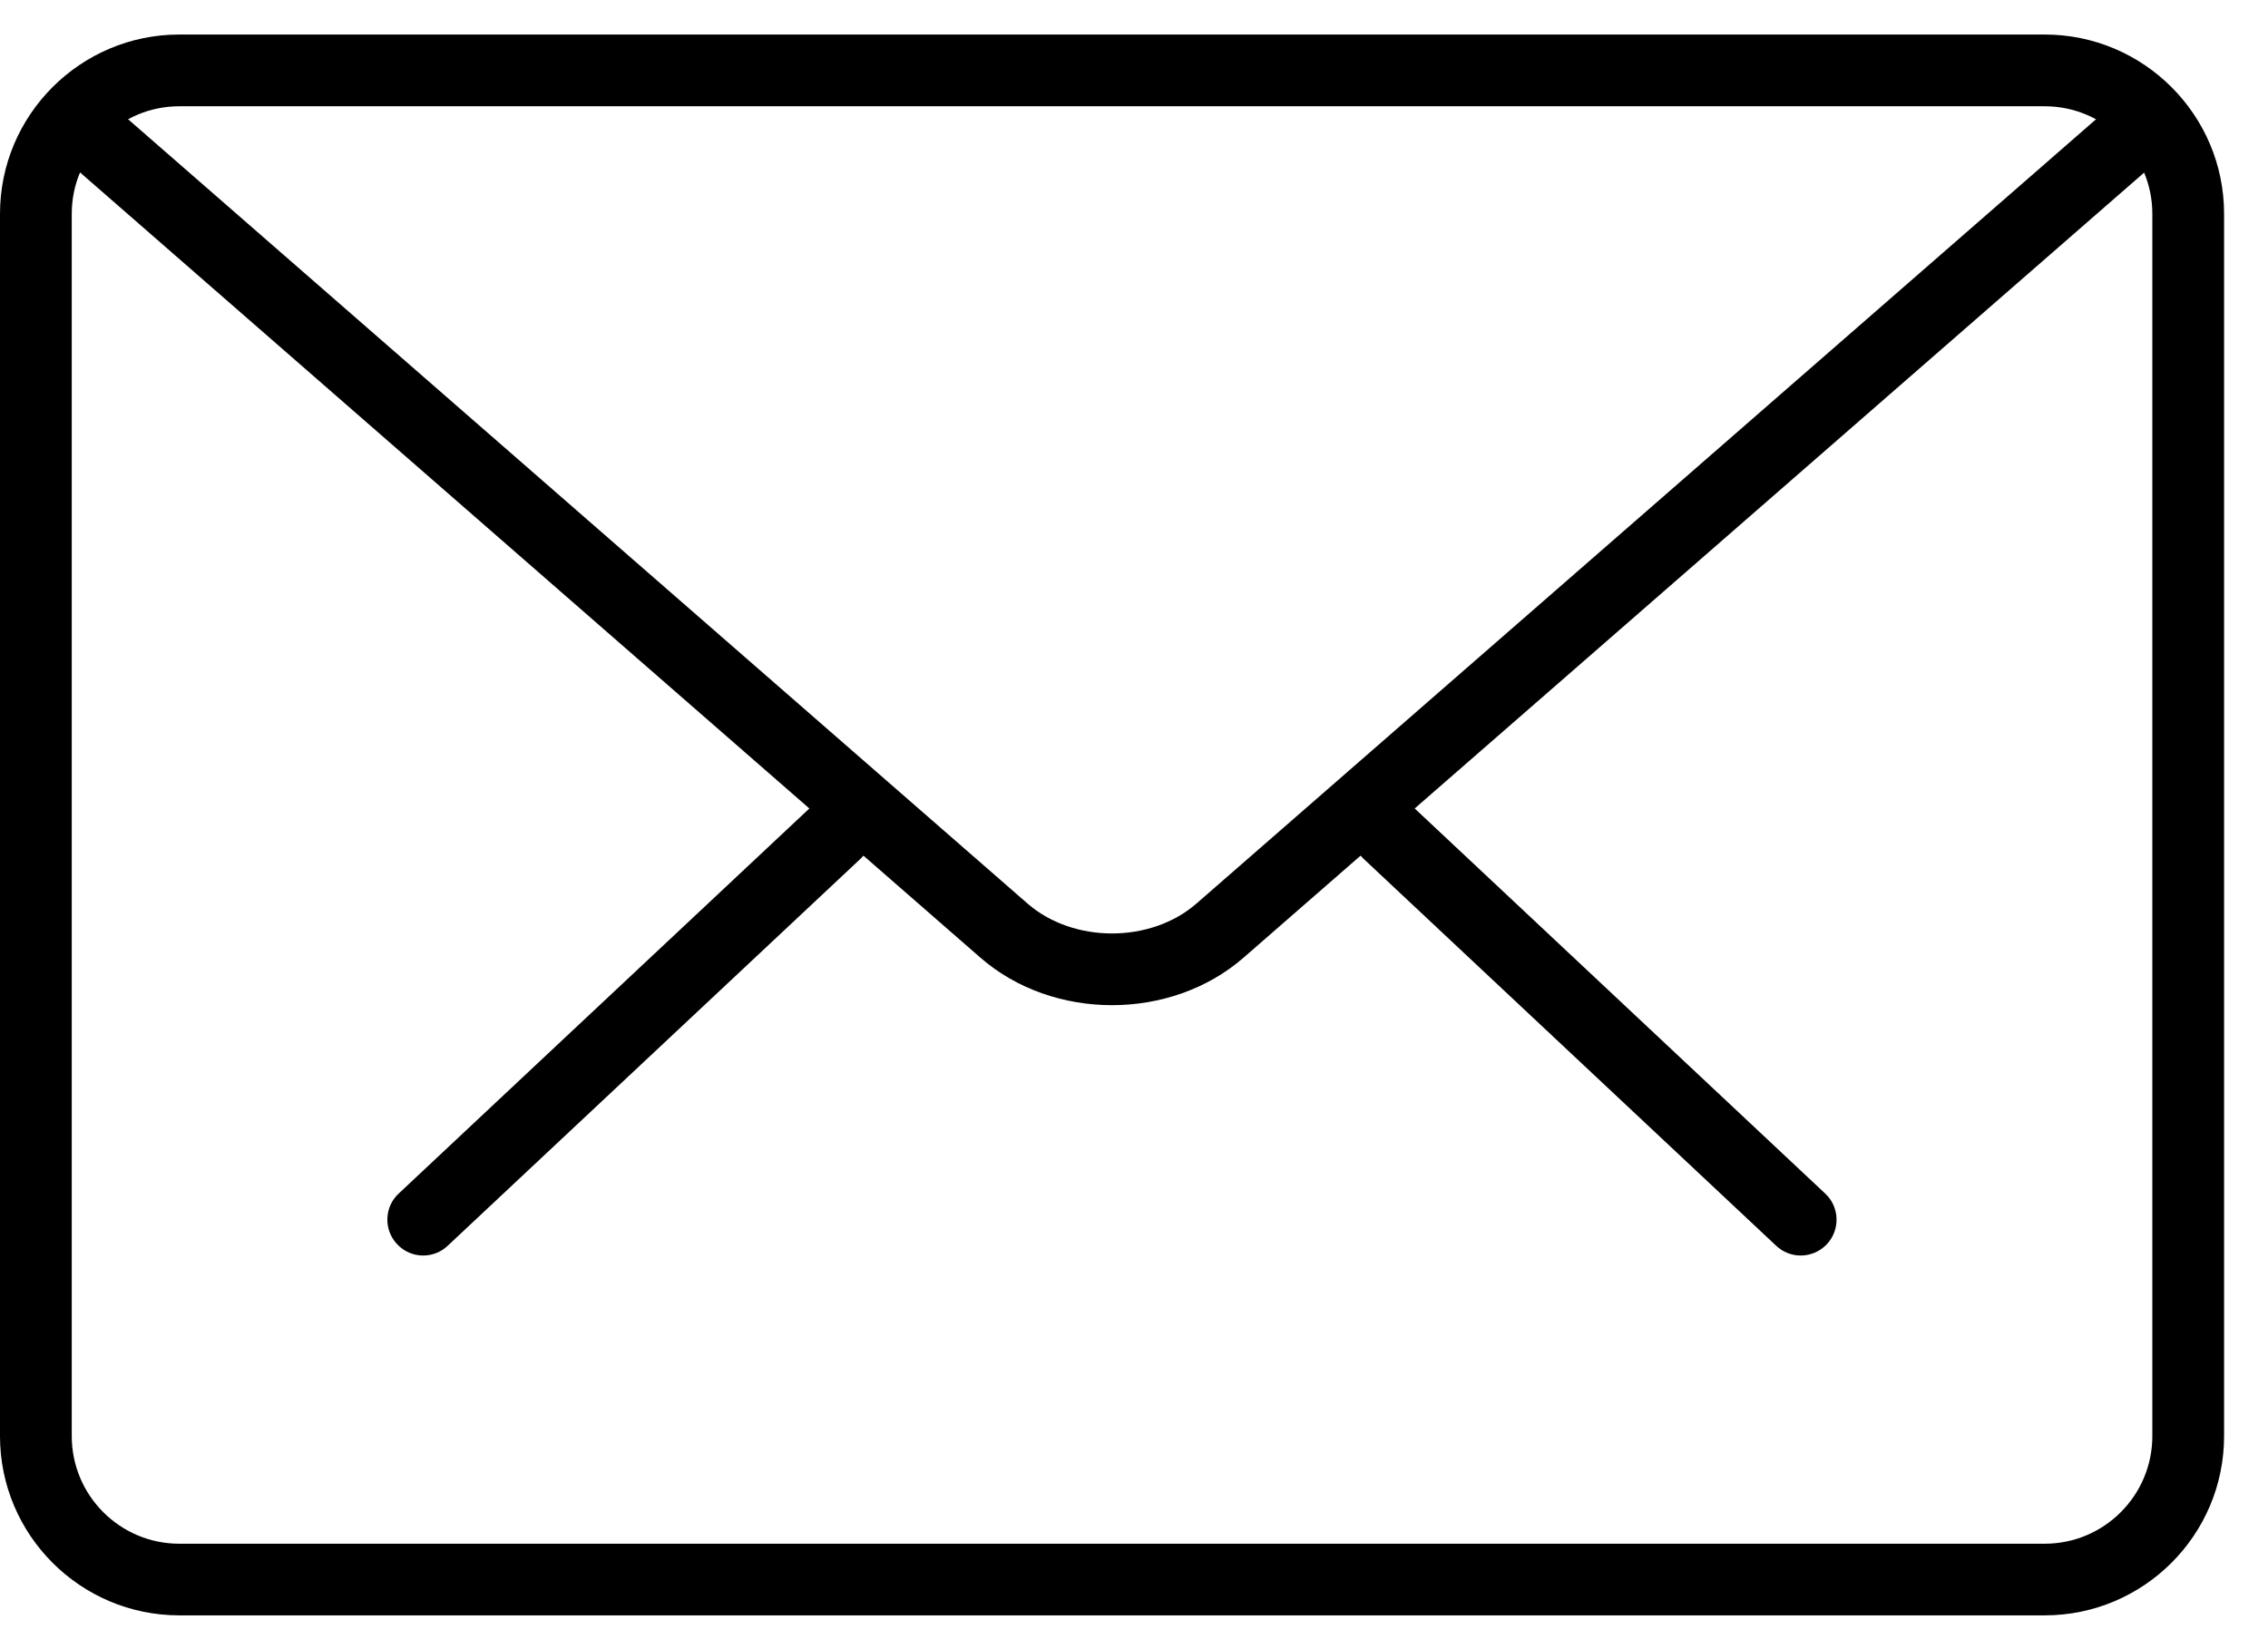 <?xml version="1.0" encoding="UTF-8"?>
<svg width="22px" height="16px" viewBox="0 0 22 16" version="1.1" xmlns="http://www.w3.org/2000/svg" xmlns:xlink="http://www.w3.org/1999/xlink">
    <!-- Generator: Sketch 52.6 (67491) - http://www.bohemiancoding.com/sketch -->
    <title>mail</title>
    <desc>Created with Sketch.</desc>
    <g id="Homepage-v2" stroke="none" stroke-width="1" fill="none" fill-rule="evenodd">
        <g id="RetinaFullWidth" transform="translate(-221, -16)" fill="#000000">
            <g id="TOP-MENU" transform="translate(69, 13)">
                <g id="CONTACTS">
                    <g id="mail" transform="translate(152, 3)">
                        <g id="Group" transform="translate(3.478, 7.652)">
                            <path d="M13.989,4.529 C13.903,4.529 13.818,4.497 13.751,4.434 L9.748,0.679 C9.608,0.548 9.601,0.328 9.733,0.188 C9.864,0.047 10.083,0.04 10.225,0.173 L14.227,3.928 C14.367,4.058 14.374,4.279 14.243,4.419 C14.174,4.492 14.082,4.529 13.989,4.529 Z" id="Path"></path>
                            <path d="M0.627,4.529 C0.535,4.529 0.442,4.492 0.374,4.419 C0.242,4.279 0.249,4.058 0.389,3.928 L4.393,0.173 C4.534,0.042 4.754,0.047 4.885,0.188 C5.016,0.328 5.009,0.548 4.87,0.679 L0.865,4.434 C0.799,4.497 0.713,4.529 0.627,4.529 Z" id="Path"></path>
                        </g>
                        <path d="M19.834,15.672 L1.739,15.672 C0.781,15.672 0,14.893 0,13.933 L0,2.074 C0,1.115 0.781,0.335 1.739,0.335 L19.834,0.335 C20.793,0.335 21.574,1.115 21.574,2.074 L21.574,13.933 C21.574,14.893 20.793,15.672 19.834,15.672 Z M1.739,1.031 C1.164,1.031 0.696,1.499 0.696,2.074 L0.696,13.933 C0.696,14.509 1.164,14.977 1.739,14.977 L19.834,14.977 C20.41,14.977 20.878,14.509 20.878,13.933 L20.878,2.074 C20.878,1.499 20.41,1.031 19.834,1.031 L1.739,1.031 Z" id="Shape" fill-rule="nonzero"></path>
                        <path d="M10.787,9.752 C10.324,9.752 9.862,9.598 9.51,9.291 L0.577,1.499 C0.433,1.373 0.417,1.153 0.543,1.008 C0.671,0.863 0.89,0.85 1.034,0.975 L9.967,8.766 C10.411,9.153 11.162,9.153 11.606,8.766 L20.527,0.987 C20.671,0.861 20.89,0.875 21.018,1.021 C21.144,1.166 21.13,1.385 20.985,1.512 L12.064,9.29 C11.711,9.598 11.249,9.752 10.787,9.752 Z" id="Path"></path>
                    </g>
                </g>
            </g>
        </g>
    </g>
</svg>